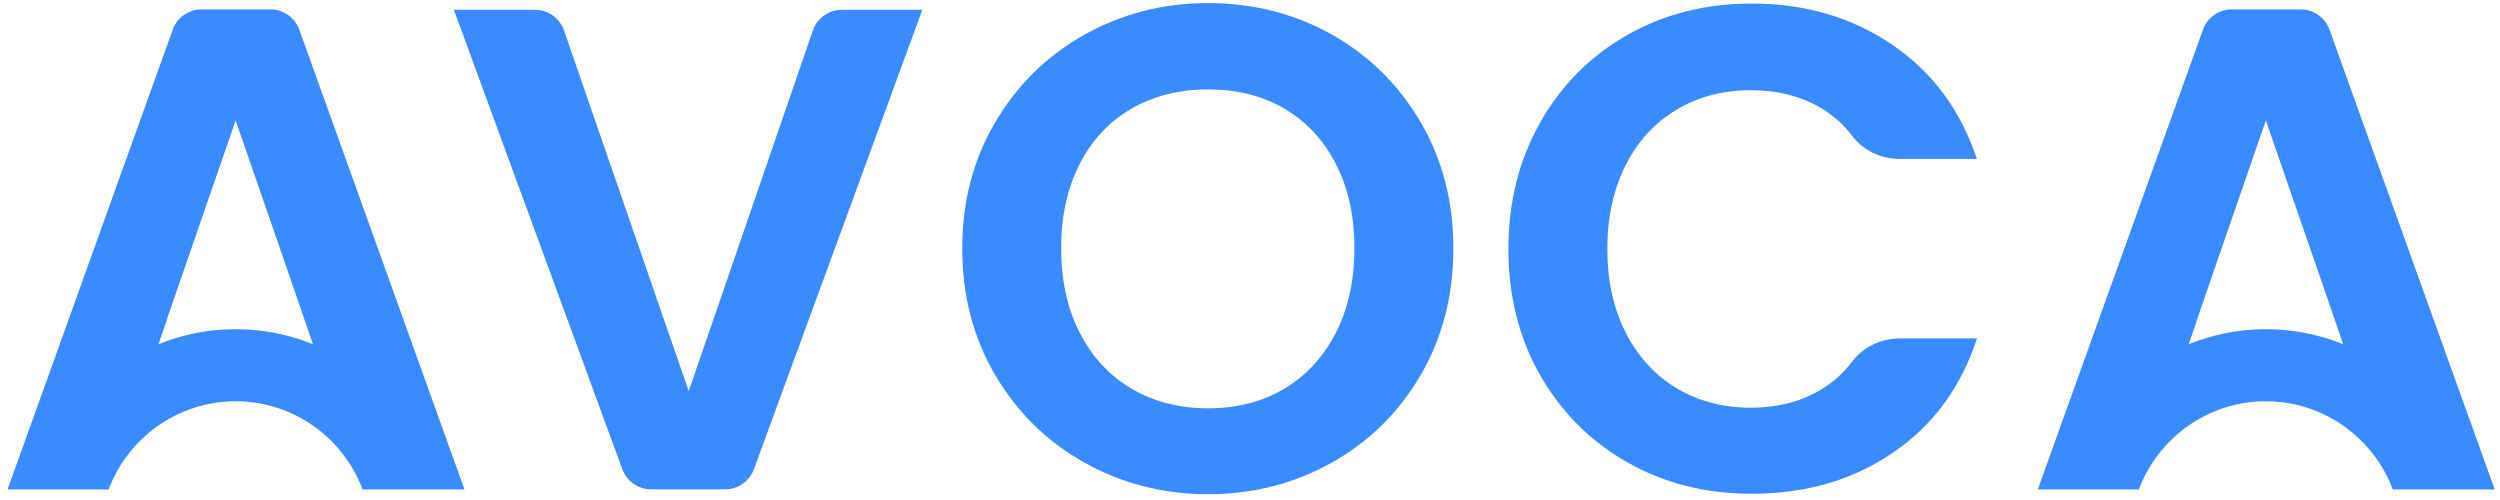 <svg width="265" height="53" viewBox="0 0 265 53" fill="none" xmlns="http://www.w3.org/2000/svg">
<g clip-path="url(#clip0_2176_68)">
<path d="M3.548 51.884H11.515C13.563 46.437 18.815 42.535 24.977 42.535C31.139 42.535 36.391 46.437 38.439 51.884H46.406H49.235L31.724 3.14C31.253 1.855 30.034 0.993 28.668 0.993H21.367C20.002 0.993 18.766 1.855 18.311 3.14L0.8 51.884H3.548ZM17.628 34.031L24.977 12.765L31.204 30.763L32.326 34.031L33.171 36.486C30.635 35.462 27.871 34.893 24.977 34.893C22.083 34.893 19.335 35.462 16.799 36.486L17.644 34.048L17.628 34.031Z" fill="#3B8AFF"/>
<path d="M114.954 49.038C110.971 46.811 107.816 43.705 105.491 39.754C103.167 35.803 101.996 31.316 101.996 26.325C101.996 21.333 103.167 16.927 105.491 12.96C107.816 9.009 110.971 5.903 114.954 3.676C118.938 1.449 123.311 0.327 128.058 0.327C132.806 0.327 137.245 1.449 141.196 3.676C145.147 5.903 148.285 9.009 150.593 12.96C152.902 16.911 154.057 21.366 154.057 26.325C154.057 31.284 152.902 35.803 150.593 39.754C148.285 43.705 145.147 46.811 141.163 49.038C137.18 51.266 132.806 52.388 128.058 52.388C123.311 52.388 118.938 51.266 114.954 49.038ZM136.139 41.202C138.465 39.819 140.285 37.836 141.602 35.267C142.919 32.698 143.57 29.706 143.57 26.308C143.57 22.91 142.919 19.935 141.602 17.382C140.285 14.829 138.465 12.879 136.139 11.513C133.814 10.147 131.115 9.48 128.058 9.48C125.002 9.48 122.287 10.163 119.945 11.513C117.604 12.862 115.751 14.829 114.45 17.382C113.133 19.935 112.483 22.91 112.483 26.308C112.483 29.706 113.133 32.698 114.45 35.267C115.767 37.836 117.588 39.819 119.945 41.202C122.303 42.583 125.002 43.282 128.058 43.282C131.115 43.282 133.814 42.583 136.139 41.202Z" fill="#3B8AFF"/>
<path d="M163.274 12.944C165.534 8.993 168.607 5.903 172.526 3.692C176.428 1.481 180.818 0.375 185.663 0.375C191.337 0.375 196.312 1.839 200.588 4.749C204.864 7.659 207.84 11.692 209.547 16.846H201.401C199.434 16.846 197.548 16 196.361 14.439C195.402 13.171 194.247 12.163 192.914 11.383C190.801 10.163 188.362 9.562 185.598 9.562C182.638 9.562 180.005 10.245 177.696 11.643C175.387 13.025 173.599 14.976 172.314 17.512C171.03 20.049 170.379 22.992 170.379 26.39C170.379 29.788 171.03 32.698 172.314 35.234C173.599 37.771 175.404 39.755 177.696 41.136C179.989 42.519 182.638 43.218 185.598 43.218C188.362 43.218 190.801 42.6 192.914 41.364C194.247 40.584 195.402 39.559 196.361 38.291C197.548 36.73 199.45 35.868 201.417 35.868H209.563C207.856 41.071 204.897 45.104 200.637 47.998C196.394 50.892 191.402 52.339 185.663 52.339C180.802 52.339 176.428 51.233 172.526 49.022C168.623 46.811 165.534 43.738 163.274 39.803C161.014 35.869 159.892 31.397 159.892 26.406C159.892 21.415 161.014 16.927 163.274 12.976V12.944Z" fill="#3B8AFF"/>
<path d="M218.751 51.884H226.718C228.766 46.437 234.018 42.535 240.18 42.535C246.342 42.535 251.593 46.437 253.642 51.884H261.609H264.438L246.927 3.14C246.456 1.855 245.236 0.994 243.871 0.994H236.57C235.204 0.994 233.969 1.855 233.514 3.14L216.003 51.884H218.751ZM232.831 34.032L240.18 12.765L246.407 30.764L247.529 34.032L248.374 36.487C245.838 35.462 243.074 34.893 240.18 34.893C237.286 34.893 234.538 35.462 232.002 36.487L232.847 34.048L232.831 34.032Z" fill="#3B8AFF"/>
<path d="M97.767 1.042L79.915 49.737C79.444 51.022 78.224 51.867 76.858 51.867H69.022C67.656 51.867 66.437 51.022 65.965 49.737L48.112 1.042H56.714C58.096 1.042 59.331 1.92 59.787 3.237L73.005 41.461L86.159 3.237C86.614 1.92 87.85 1.042 89.231 1.042H97.767Z" fill="#3B8AFF"/>
</g>
<defs>
<clipPath id="clip0_2176_68">
<rect width="264" height="52.388" fill="white" transform="translate(0.8)"/>
</clipPath>
</defs>
</svg>
